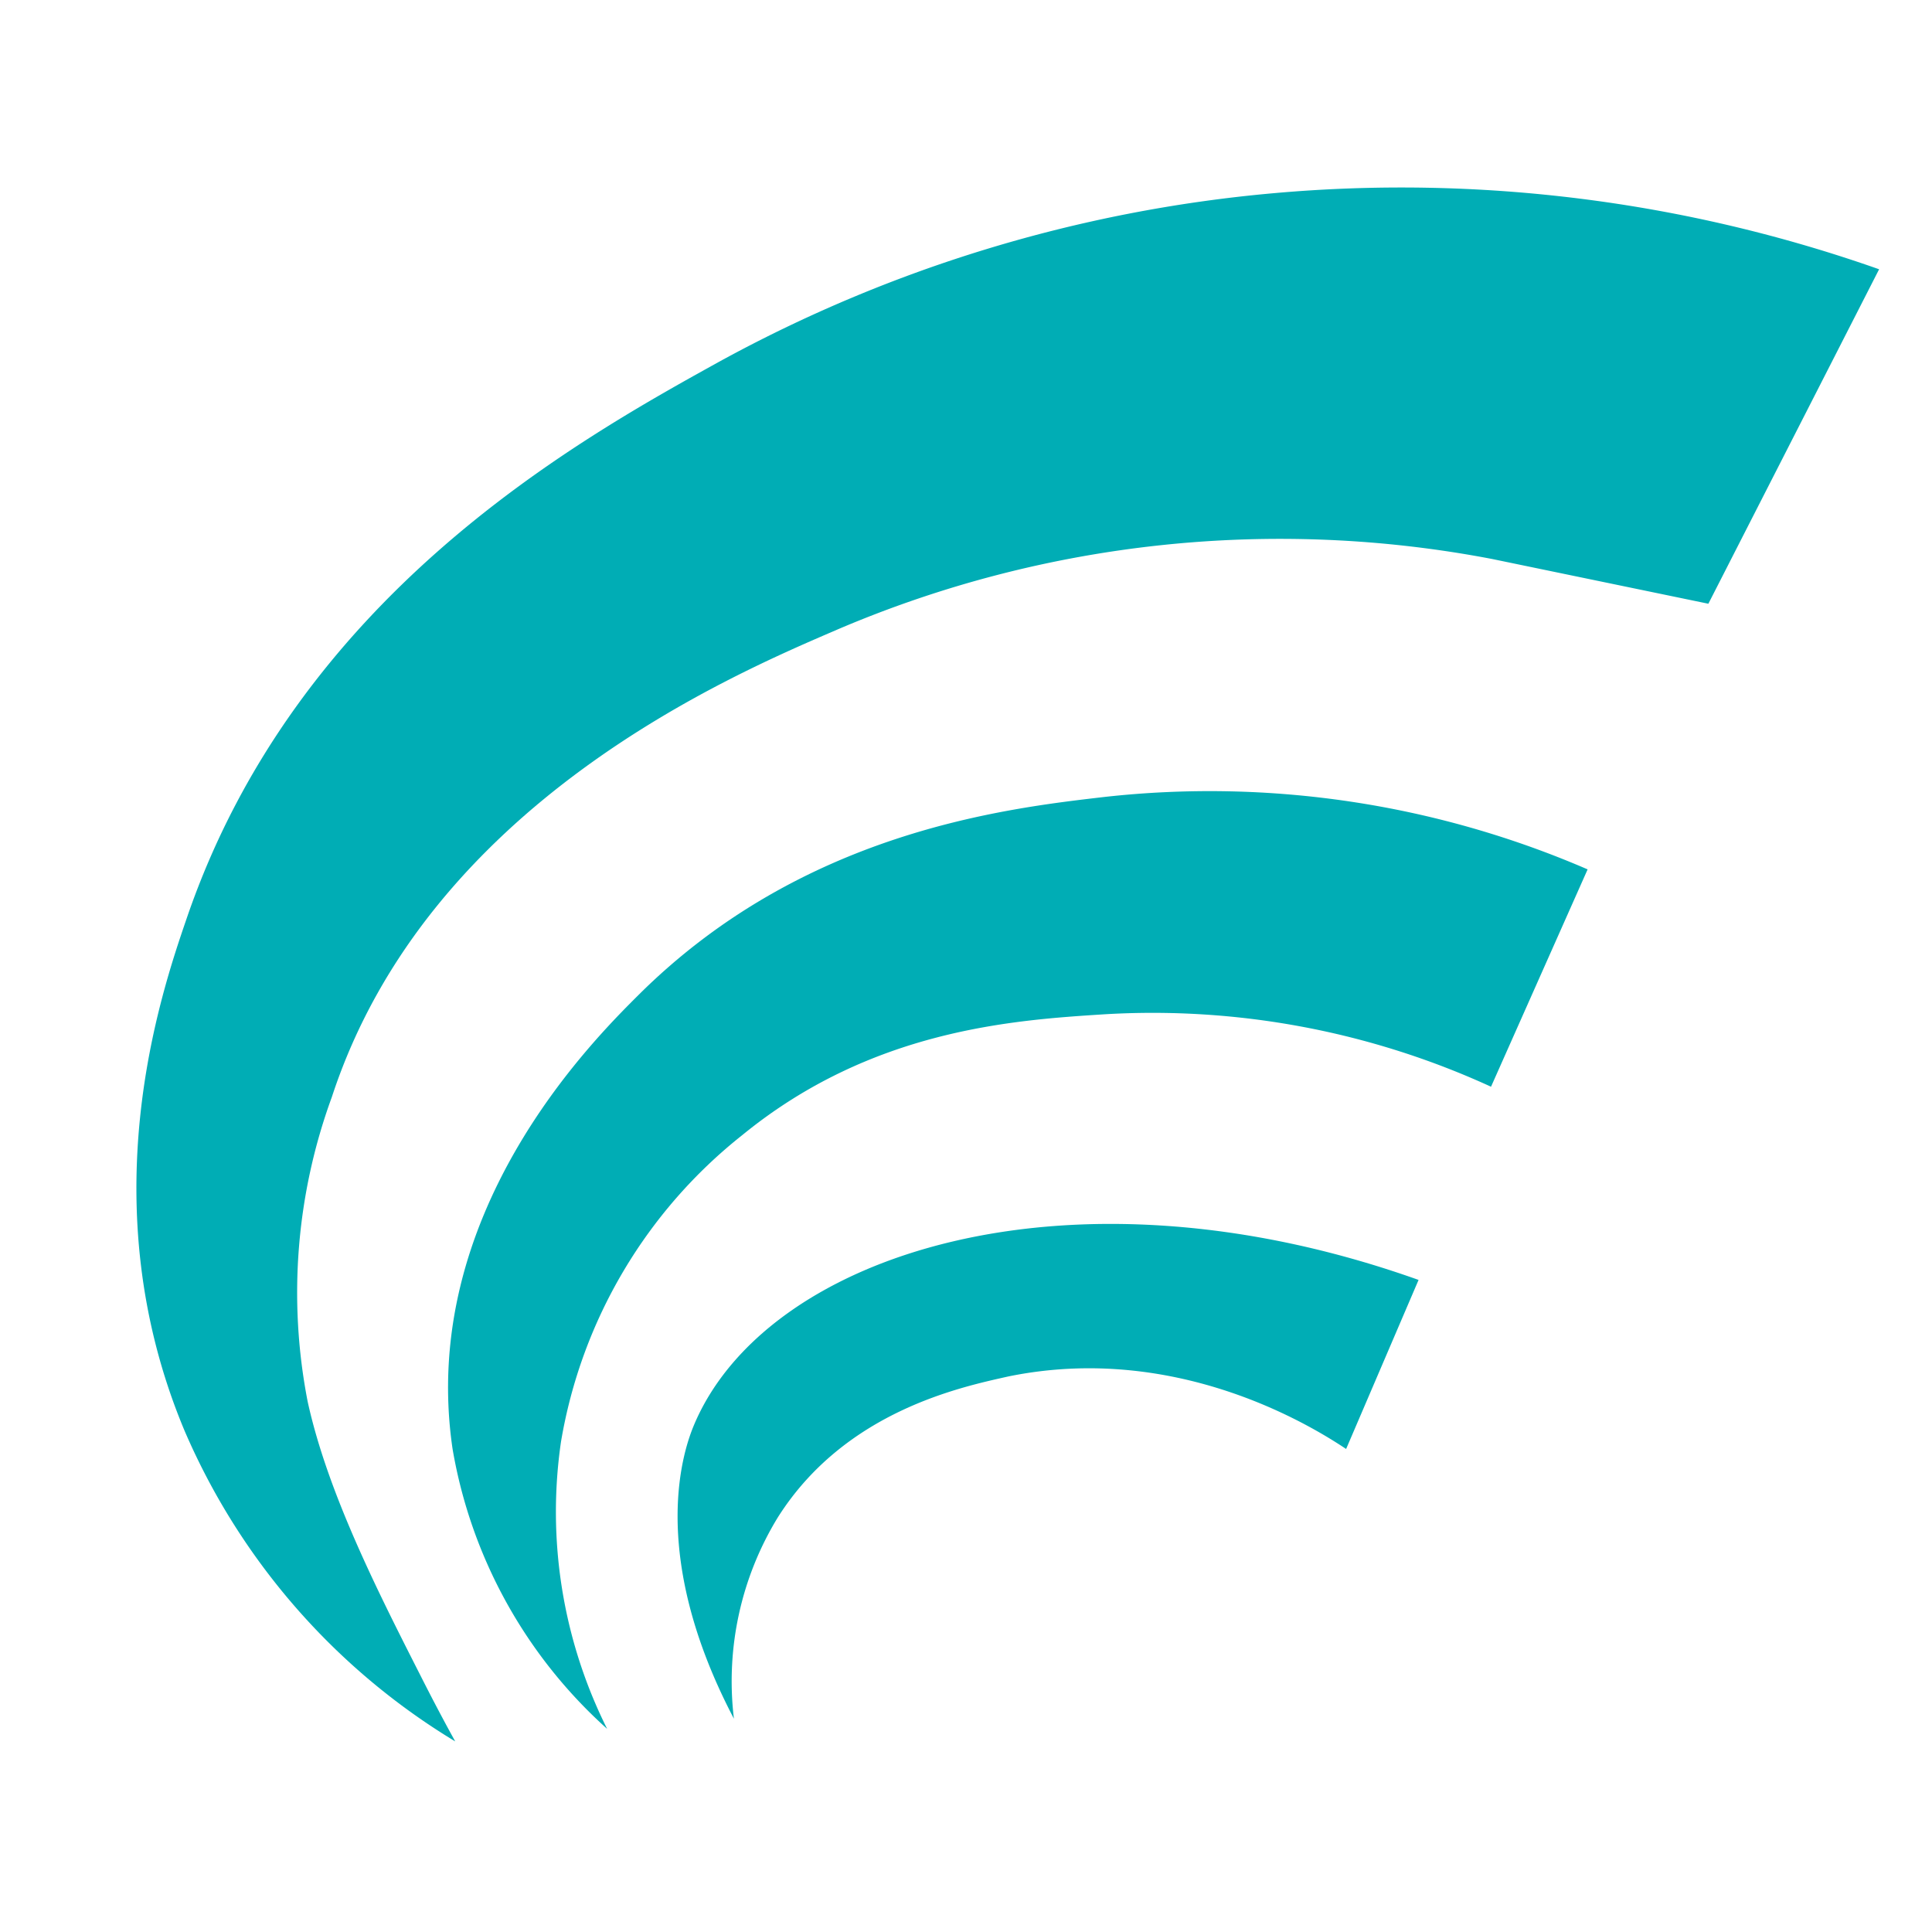 <svg id="Camada_1" data-name="Camada 1" xmlns="http://www.w3.org/2000/svg" viewBox="0 0 80 79"><defs><style>.cls-1{fill:#00adb5;}</style></defs><path class="cls-1" d="M52.74,8a58.55,58.55,0,0,0-23,7c-6,3.32-17.45,9.73-22,23-1.09,3.18-4.05,11.81-.1,21.24A27.91,27.91,0,0,0,18.85,72.11c-.36-.65-.87-1.6-1.46-2.77-1.79-3.52-3.83-7.56-4.65-11.3a23.57,23.57,0,0,1,1-12.61c4-12.22,16.66-17.52,21-19.39A46.64,46.64,0,0,1,61.8,23.15L70.74,25l7.07-13.85A59.48,59.48,0,0,0,52.74,8Z"/><path class="cls-1" d="M45.74,33c-4.13.48-12.5,1.44-19.29,8.19-1.95,1.94-9.14,9.1-7.71,18.81a20.12,20.12,0,0,0,6.4,11.59A20.1,20.1,0,0,1,23.23,59.7,20.54,20.54,0,0,1,30.74,47c5.36-4.38,11.24-4.76,15-5a33.62,33.62,0,0,1,16,3l4-9A39.43,39.43,0,0,0,45.74,33Z"/><path class="cls-1" d="M28.74,59c-.37.88-2,5.21,1.65,12.17a13,13,0,0,1,1.82-8.34C35,58.42,39.83,57.43,41.74,57c7-1.44,12.63,2.09,14,3l3-7C44.26,47.84,31.72,51.93,28.74,59Z"/></svg>